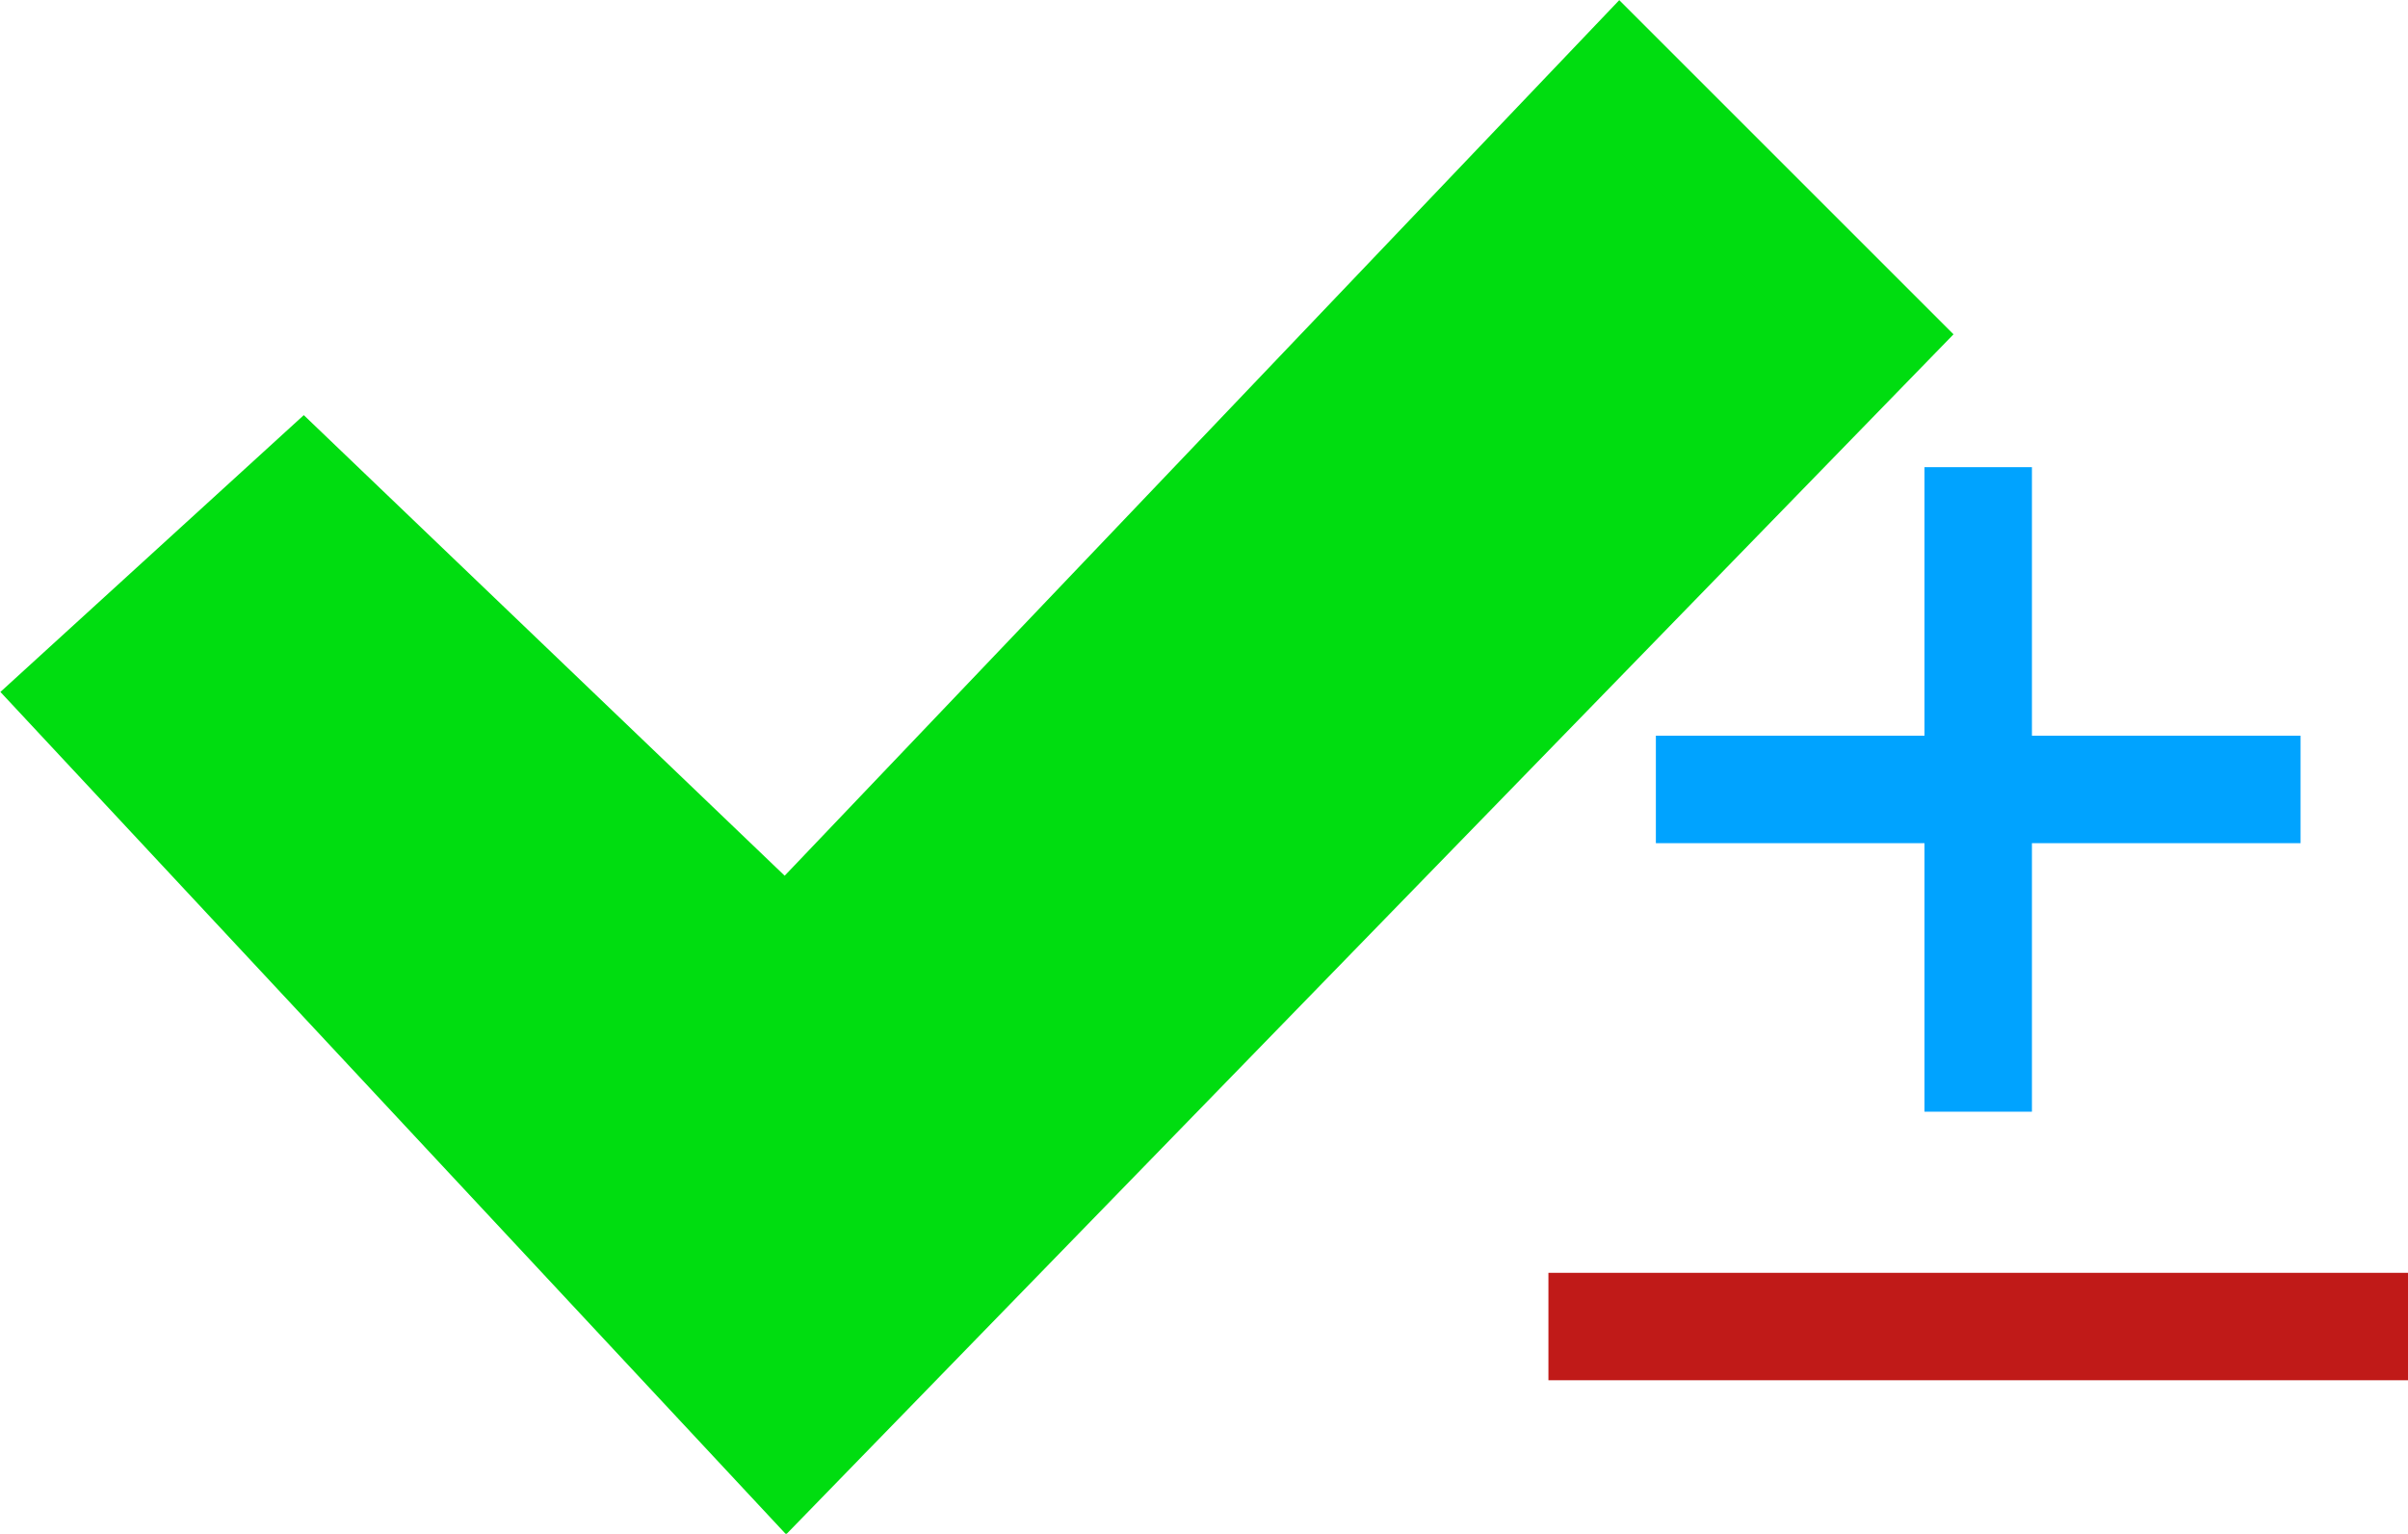 <svg xmlns="http://www.w3.org/2000/svg" width="22.411" height="14.278" viewBox="0 0 22.411 14.278">
  <g id="Componente_233_2" data-name="Componente 233 – 2" transform="translate(0.711 0.716)">
    <path id="Caminho_23734" data-name="Caminho 23734" d="M-4817.092,1386.7l4.5,4.311,7.76-8.143,2.4,2.4-10.155,10.442-6.61-7.089Z" transform="translate(4819.2 -1382.867)" fill="#00dd10" stroke="#00dd10" stroke-width="1"/>
    <line id="Linha_689" data-name="Linha 689" y2="6" transform="translate(17.7 3.633)" fill="none" stroke="#00a3ff" stroke-width="1"/>
    <line id="Linha_690" data-name="Linha 690" y2="6" transform="translate(20.7 6.633) rotate(90)" fill="none" stroke="#00a3ff" stroke-width="1"/>
    <line id="Linha_691" data-name="Linha 691" x1="8" transform="translate(13.7 11.633)" fill="none" stroke="#c01a18" stroke-width="1"/>
  </g>
</svg>
